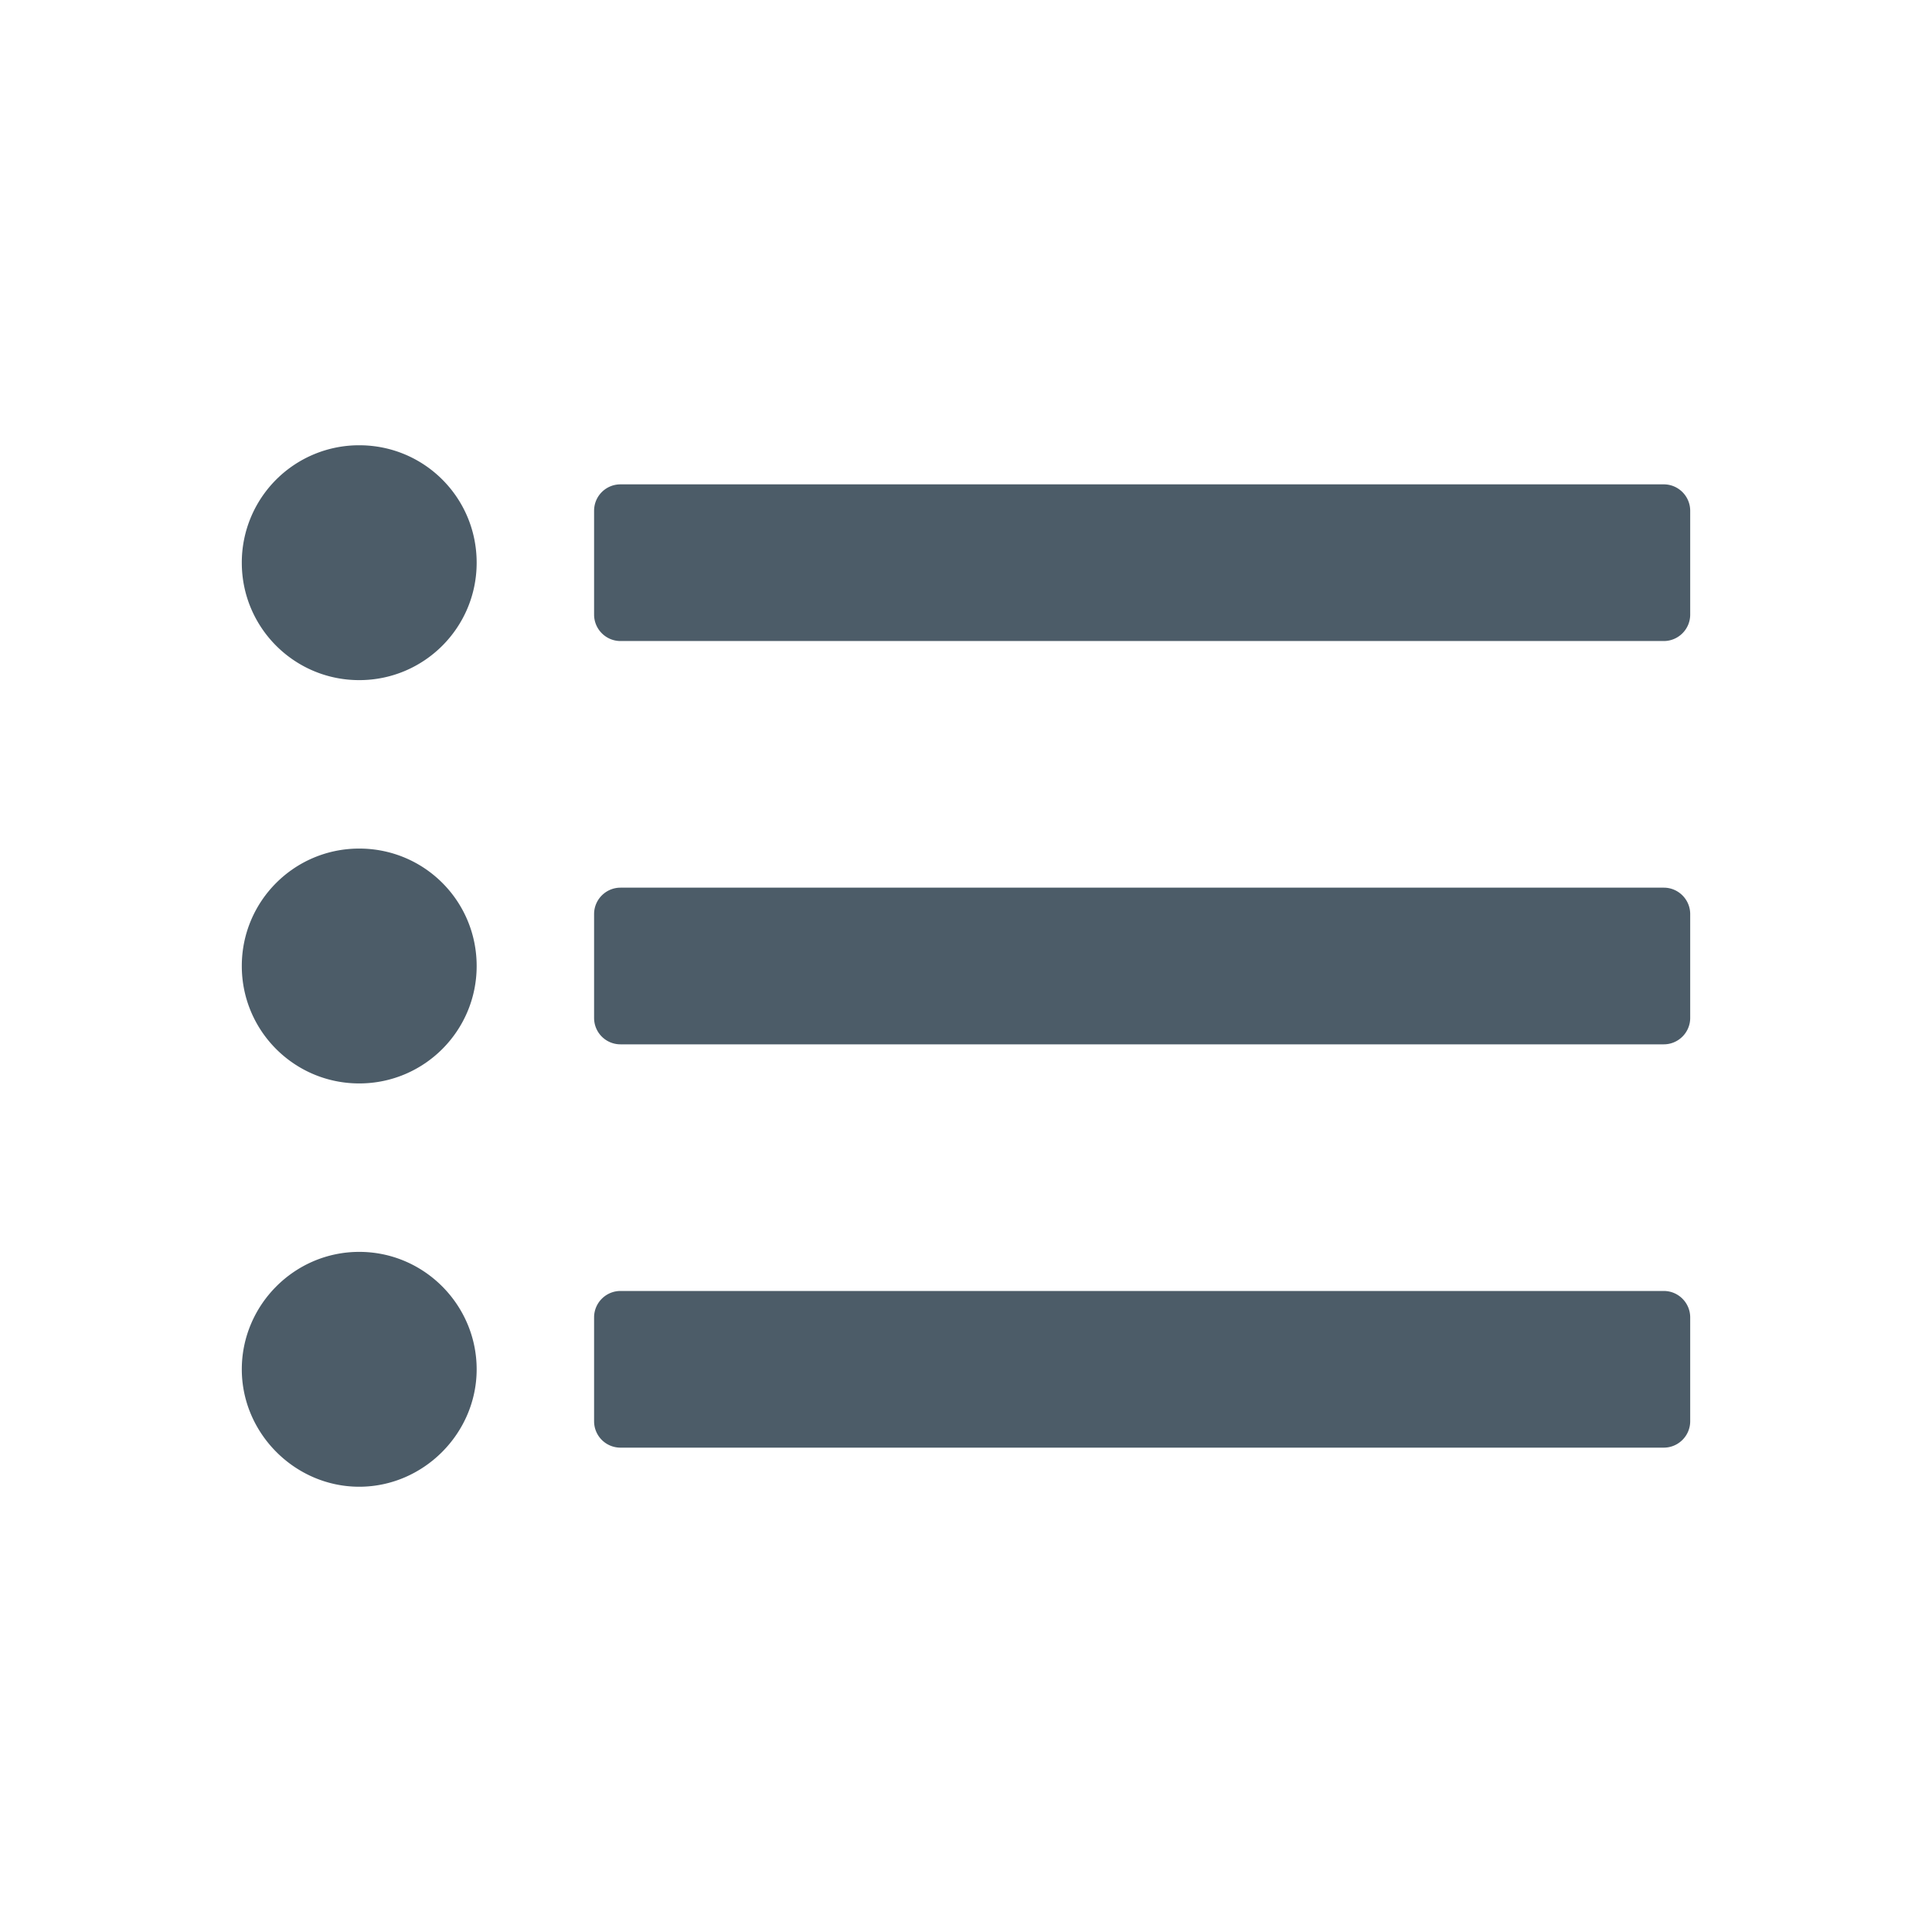 <svg xmlns="http://www.w3.org/2000/svg" xml:space="preserve" viewBox="0 0 128 128"><path fill="#4c5c68" d="M23.8 82.94c-4.3 0-7.78 3.53-7.78 7.78s3.53 7.78 7.78 7.78 7.78-3.53 7.78-7.78-3.47-7.78-7.78-7.78zm17.31 12.97h69.12c.96 0 1.75-.78 1.75-1.75v-6.88c0-.96-.78-1.75-1.75-1.75H41.11c-.96 0-1.75.78-1.75 1.75v6.88c0 .97.78 1.75 1.75 1.75zM23.8 56.22c-4.3 0-7.78 3.48-7.78 7.78 0 4.3 3.48 7.78 7.78 7.78s7.78-3.48 7.78-7.78c0-4.31-3.47-7.78-7.78-7.78zm17.31 12.97h69.12c.96 0 1.75-.78 1.75-1.75v-6.88c0-.96-.78-1.75-1.75-1.75H41.11c-.96 0-1.75.78-1.75 1.75v6.88c0 .97.78 1.75 1.75 1.75zM23.8 29.5a7.77 7.77 0 0 0-7.78 7.78c0 4.3 3.48 7.78 7.78 7.78s7.78-3.48 7.78-7.78c0-4.31-3.47-7.78-7.78-7.78zm15.56 4.34v6.88c0 .96.78 1.75 1.75 1.75h69.12c.96 0 1.75-.78 1.75-1.75v-6.88c0-.96-.78-1.75-1.75-1.75H41.11c-.97 0-1.75.78-1.75 1.75z"/></svg>